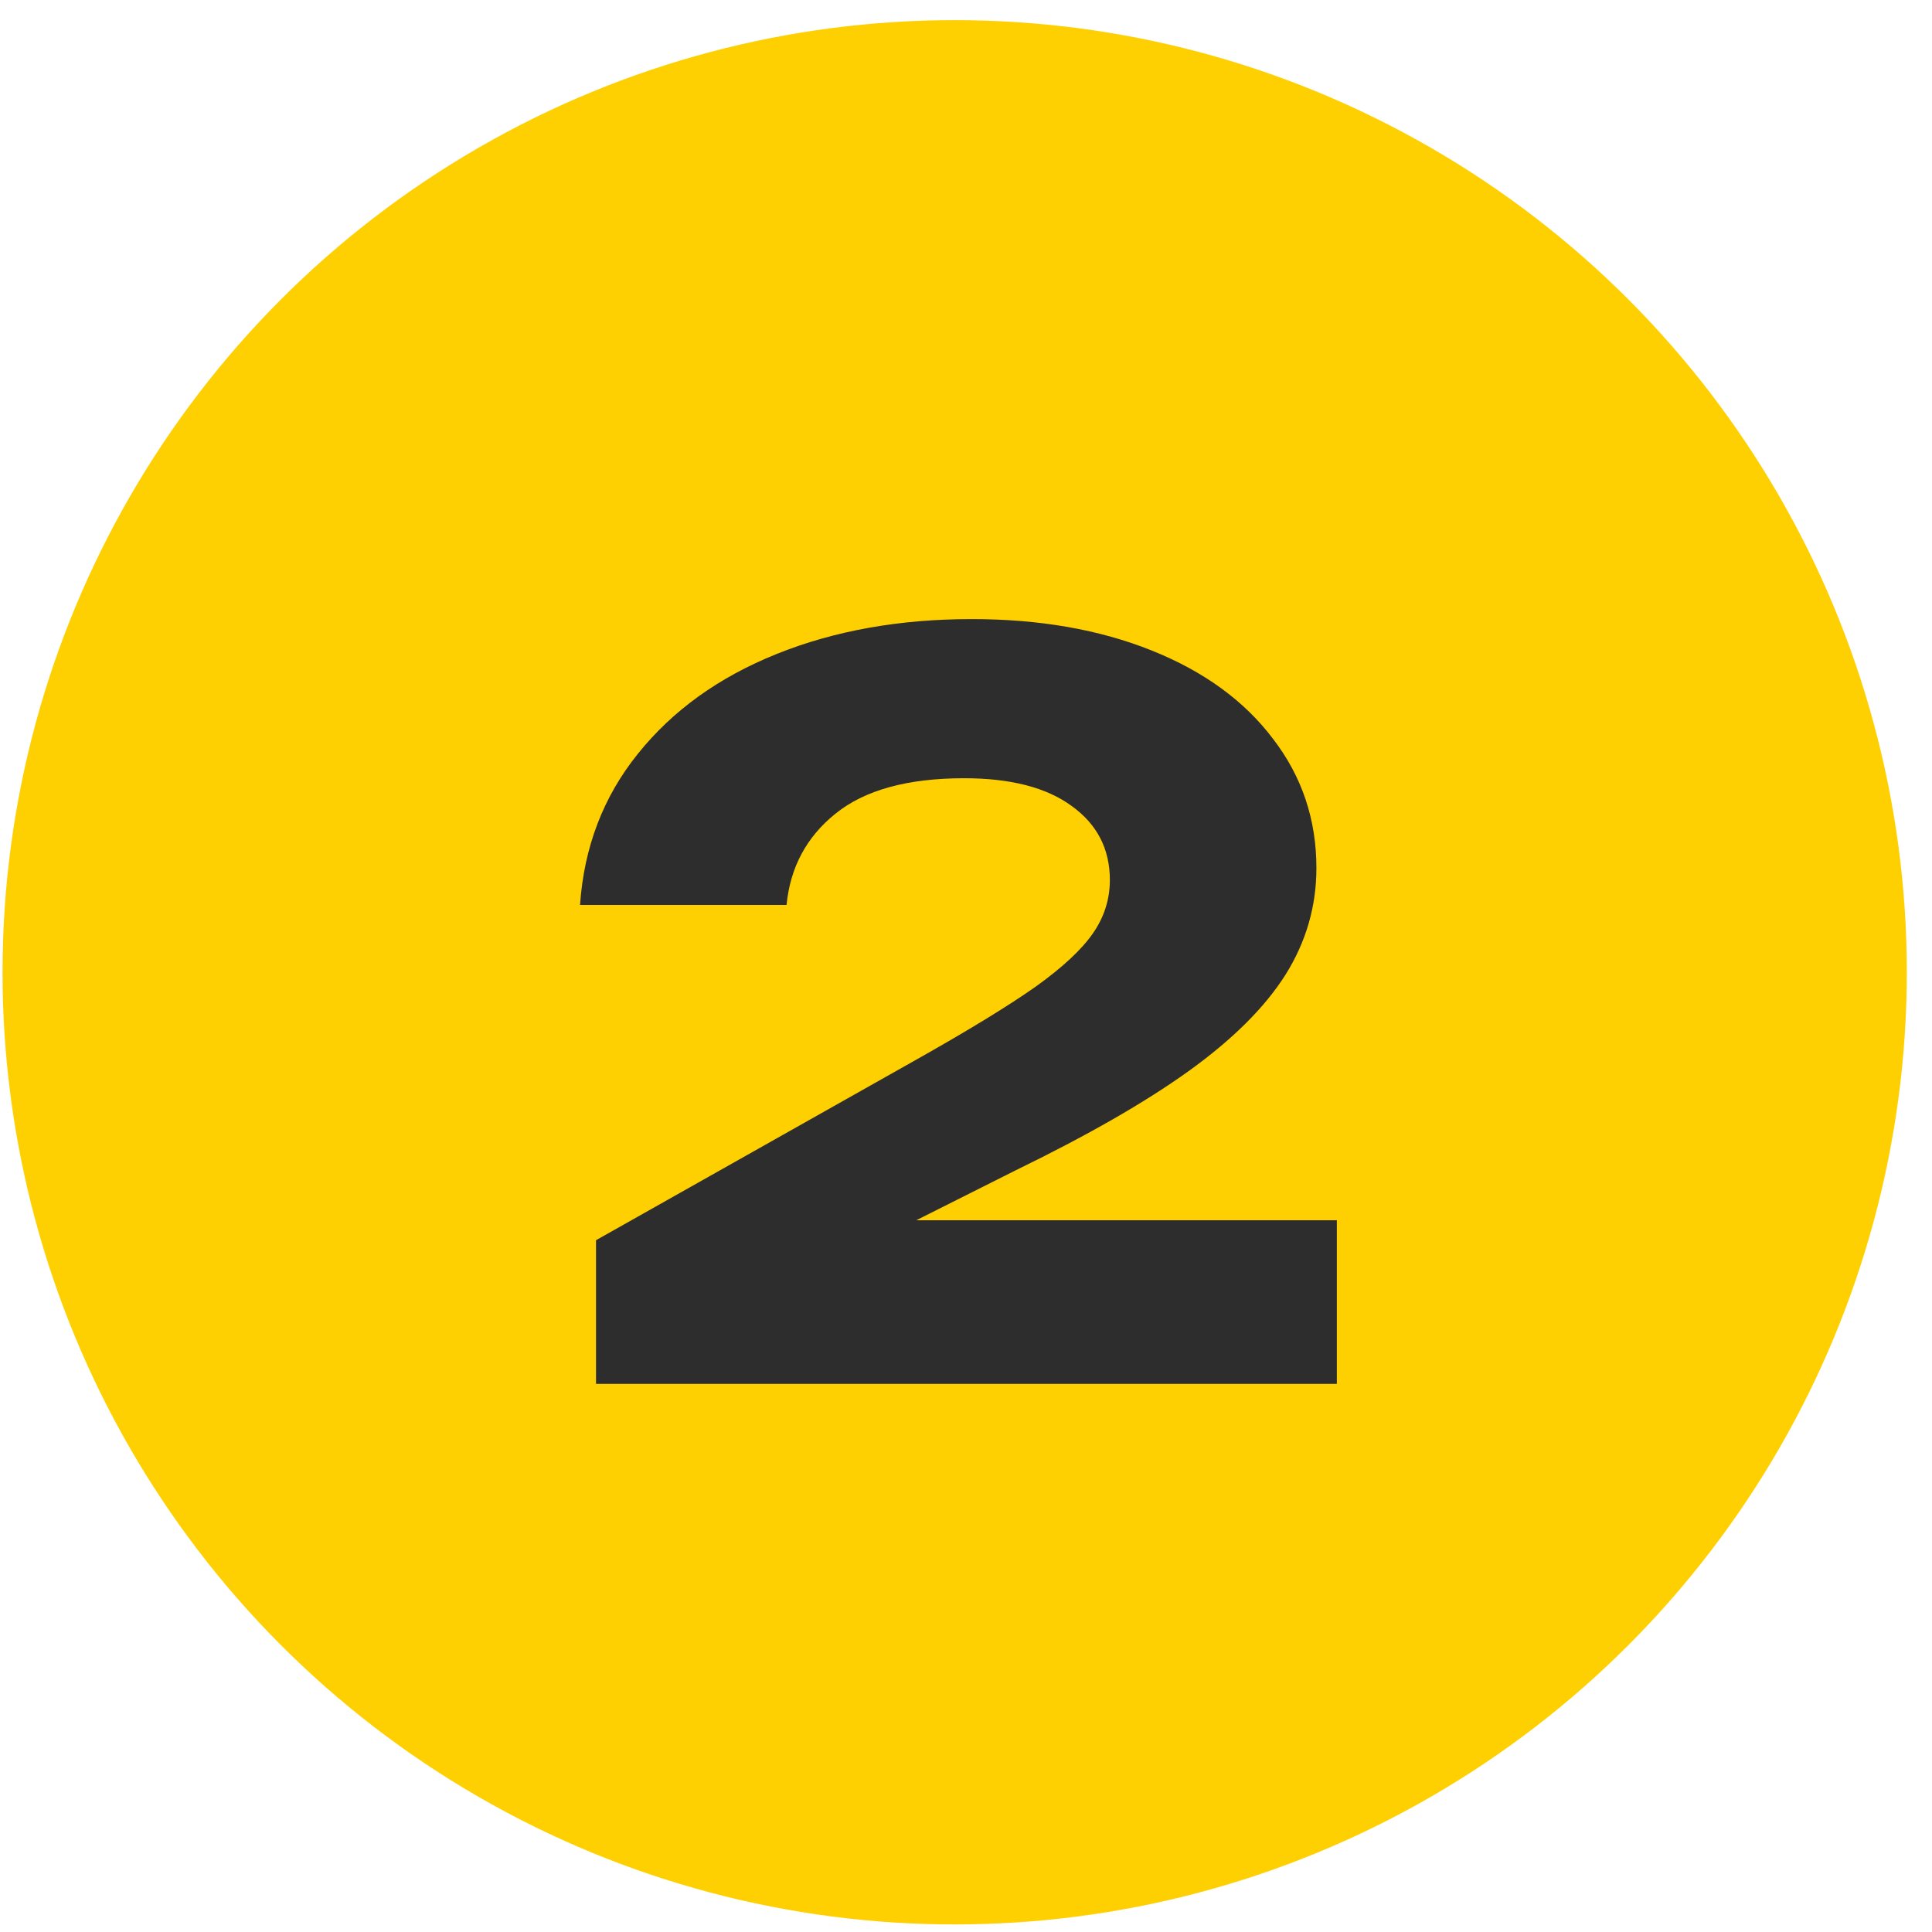 <?xml version="1.0" encoding="UTF-8"?> <svg xmlns="http://www.w3.org/2000/svg" width="59" height="59" viewBox="0 0 59 59" fill="none"><circle cx="29.154" cy="29.692" r="29.077" fill="#FFD001"></circle><path d="M27.982 37.264H40.825V42.262H18.201V37.874L28.012 32.343C29.597 31.45 30.8 30.713 31.623 30.134C32.446 29.545 33.03 29.002 33.375 28.504C33.721 28.006 33.893 27.463 33.893 26.874C33.893 25.929 33.507 25.178 32.735 24.619C31.963 24.05 30.866 23.766 29.444 23.766C27.718 23.766 26.407 24.126 25.514 24.848C24.63 25.558 24.132 26.488 24.02 27.636H17.713C17.835 25.868 18.424 24.329 19.48 23.019C20.537 21.699 21.948 20.683 23.716 19.972C25.483 19.261 27.469 18.906 29.673 18.906C31.745 18.906 33.578 19.226 35.173 19.866C36.768 20.505 38.002 21.404 38.875 22.562C39.759 23.71 40.201 25.025 40.201 26.508C40.201 27.676 39.886 28.763 39.256 29.768C38.626 30.764 37.641 31.744 36.3 32.709C34.97 33.664 33.208 34.674 31.014 35.741L27.982 37.264Z" fill="#2D2D2D"></path></svg> 